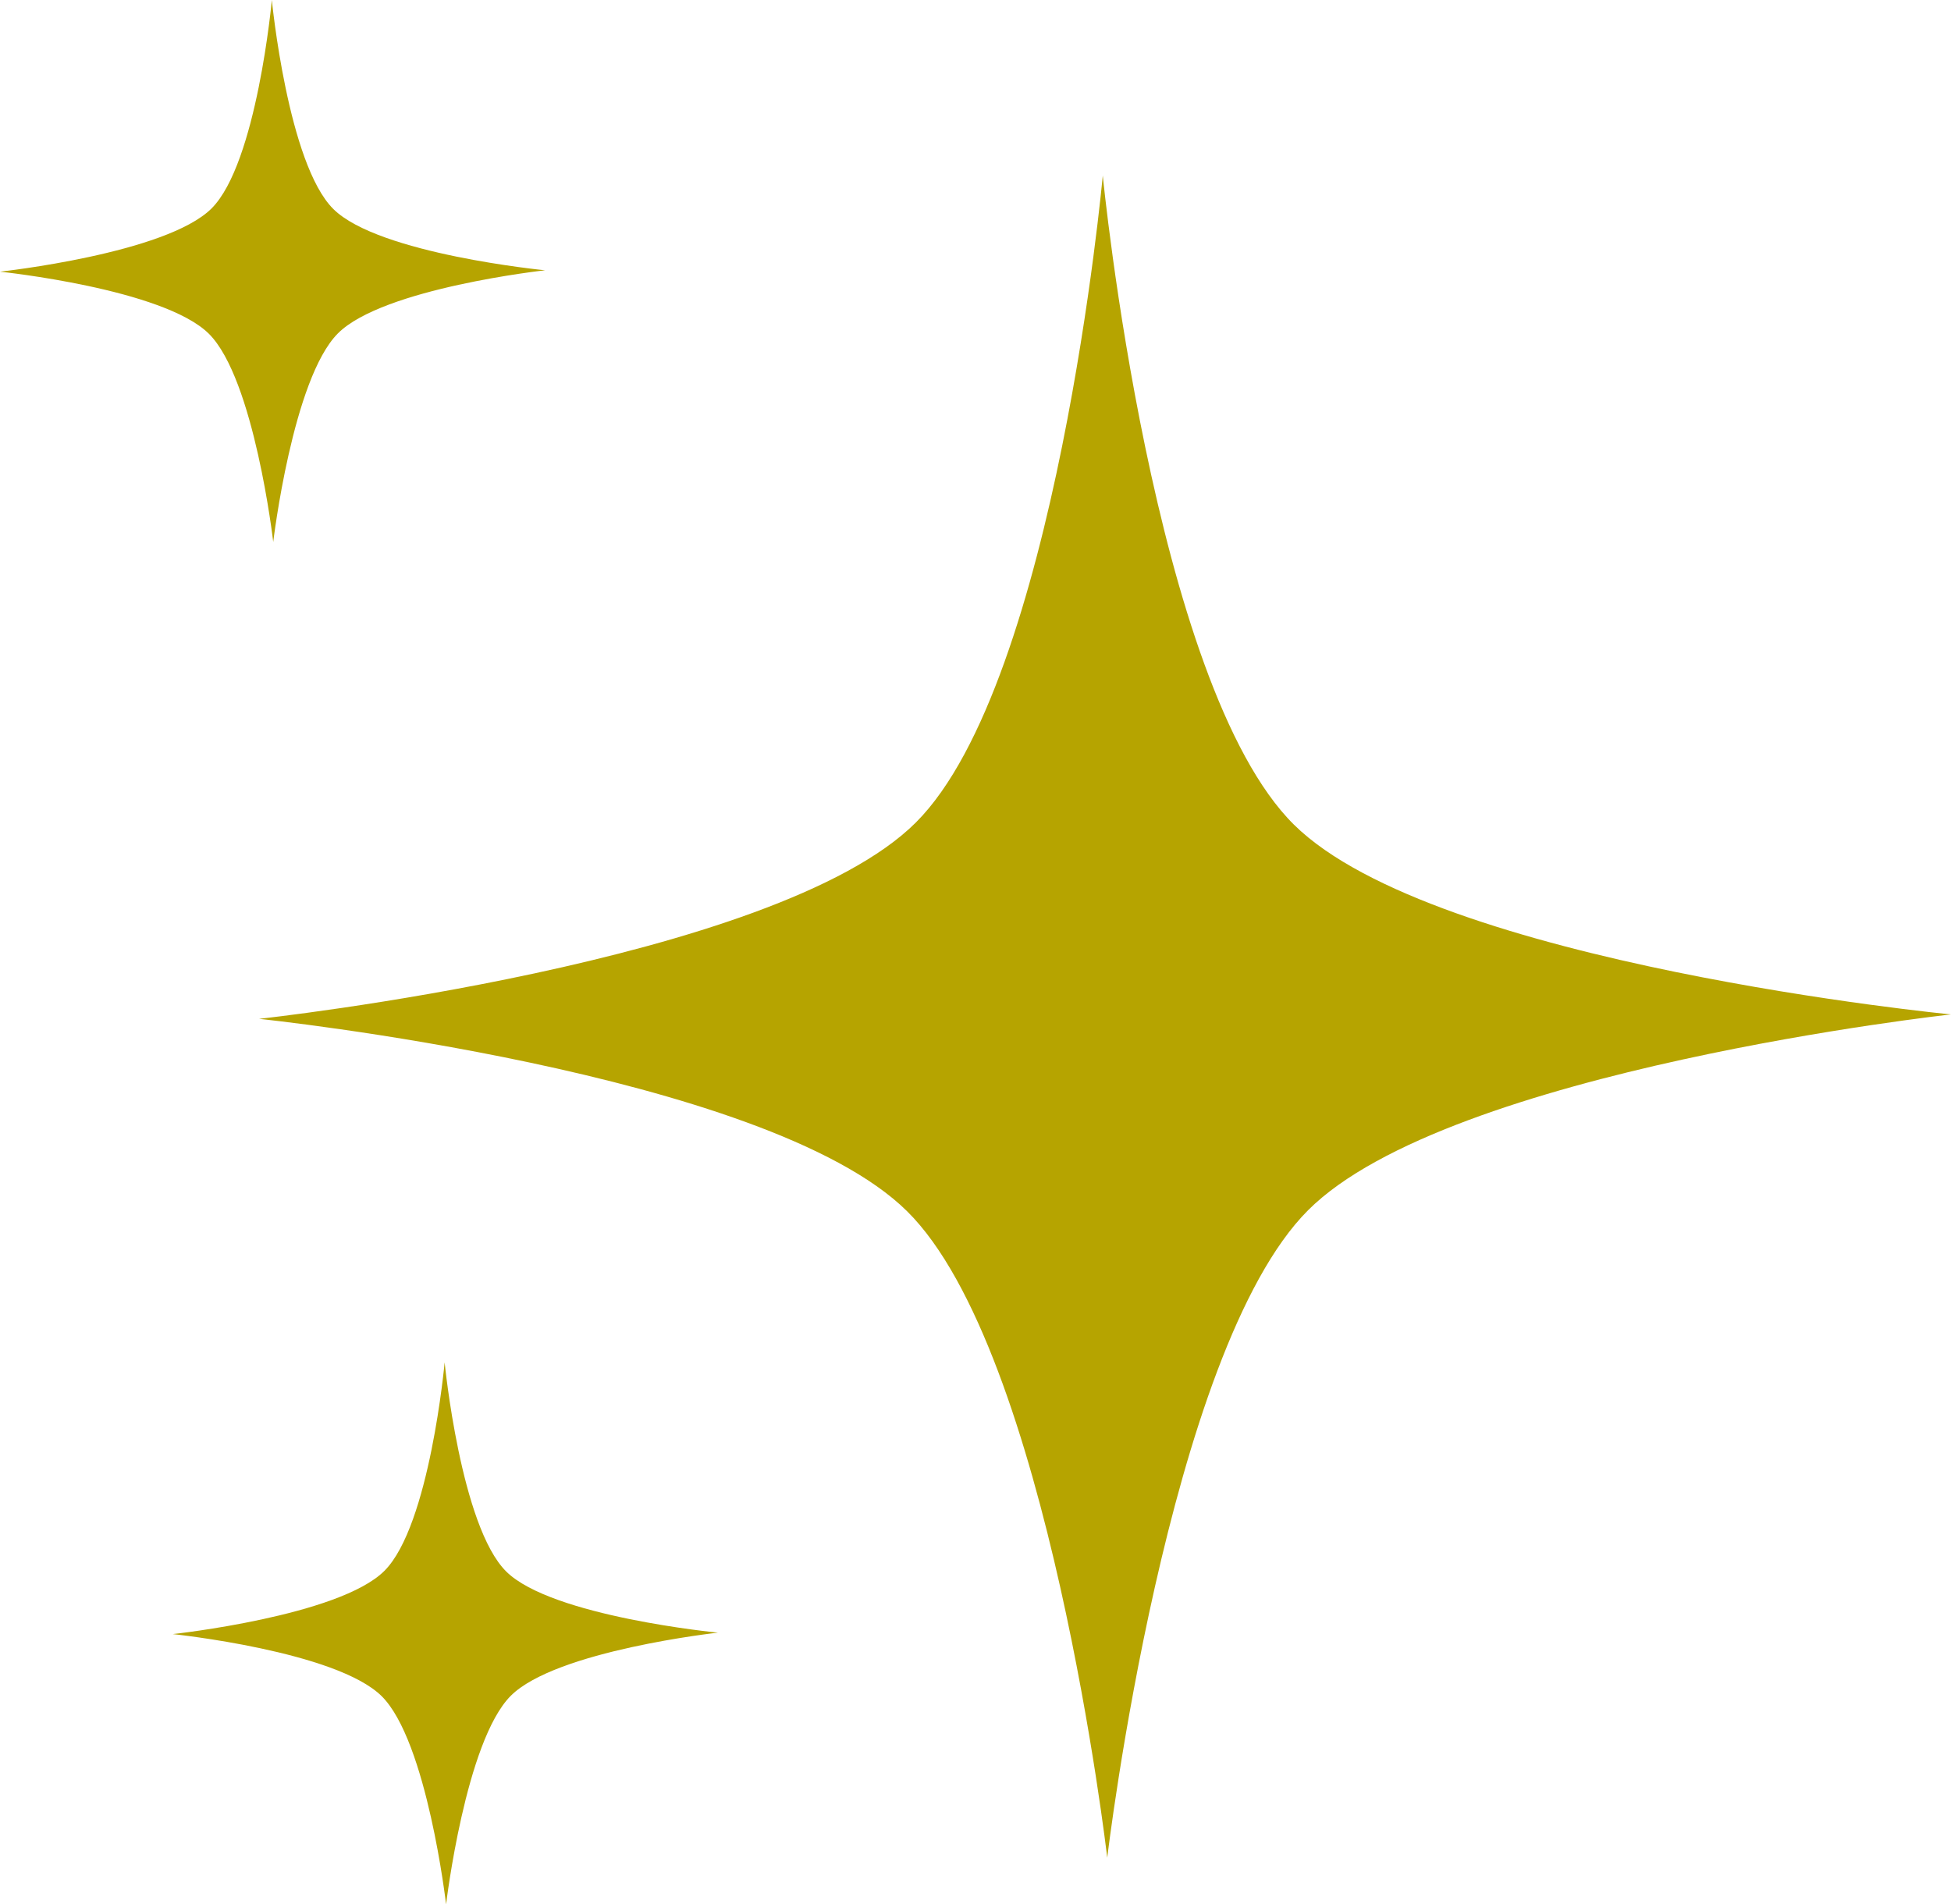 <?xml version="1.0" encoding="utf-8"?>
<svg width="42" height="41" viewBox="0 0 42 41" fill="none" xmlns="http://www.w3.org/2000/svg">
  <g>
    <path d="M 5.852 0 C 5.852 0 5.53 3.512 4.555 4.487 C 3.58 5.461 0 5.849 0 5.849 C 0 5.849 3.514 6.214 4.495 7.184 C 5.475 8.154 5.882 11.668 5.882 11.668 C 5.882 11.668 6.3 8.152 7.275 7.177 C 8.25 6.202 11.735 5.819 11.735 5.819 C 11.735 5.819 8.158 5.472 7.178 4.502 C 6.197 3.533 5.852 0 5.852 0 L 5.852 0 Z M 23.74 3.779 C 23.74 3.779 22.745 14.68 19.718 17.706 C 16.691 20.732 5.577 21.935 5.577 21.935 C 5.577 21.935 16.485 23.068 19.528 26.078 C 22.571 29.088 23.836 39.996 23.836 39.996 C 23.836 39.996 25.133 29.081 28.16 26.055 C 31.187 23.029 42 21.84 42 21.84 C 42 21.84 30.899 20.764 27.855 17.754 C 24.812 14.744 23.74 3.779 23.74 3.779 L 23.74 3.779 Z M 9.572 29.332 C 9.572 29.332 9.252 32.844 8.276 33.819 C 7.301 34.794 3.72 35.181 3.72 35.181 C 3.72 35.181 7.235 35.547 8.216 36.517 C 9.196 37.487 9.603 41 9.603 41 C 9.603 41 10.021 37.484 10.996 36.509 C 11.972 35.534 15.455 35.15 15.455 35.15 C 15.455 35.15 11.879 34.805 10.899 33.835 C 9.918 32.865 9.572 29.332 9.572 29.332 L 9.572 29.332 Z" fill="#B6A400"/>
  </g>
</svg>